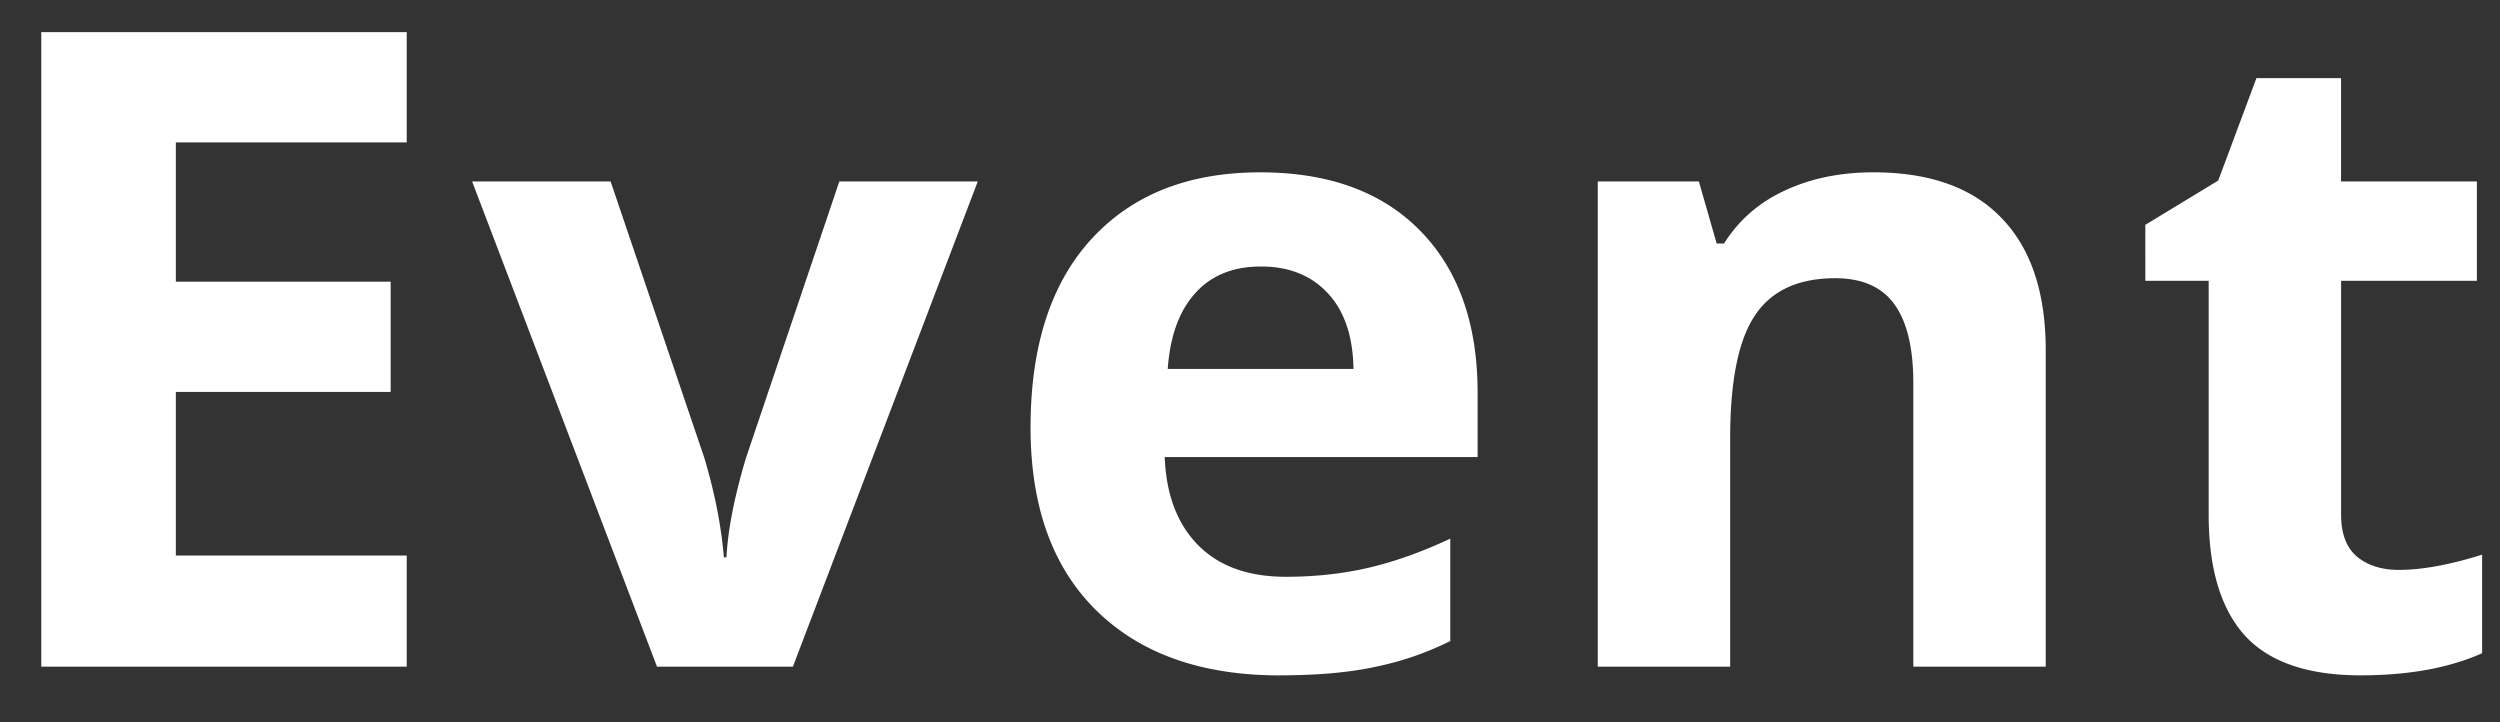 <svg width="45" height="13" fill="none" xmlns="http://www.w3.org/2000/svg"><rect width="100%" height="100%" fill="#333333" stroke="none"/><path d="M7.321 12H.743V.578h6.578v1.985H3.165V5.07h3.867v1.985H3.165V10h4.156v2zm4.505 0L8.498 3.266h2.493l1.687 4.976c.188.63.305 1.227.352 1.79h.046c.027-.5.144-1.097.352-1.79l1.68-4.976H17.6L14.272 12h-2.446zm10.873-7.203c-.505 0-.901.161-1.188.484-.286.318-.45.771-.492 1.36h3.344c-.01-.589-.164-1.042-.46-1.36-.298-.323-.699-.484-1.204-.484zm.336 7.36c-1.406 0-2.505-.389-3.297-1.165-.792-.776-1.188-1.875-1.188-3.297 0-1.463.365-2.593 1.094-3.39.735-.802 1.748-1.203 3.04-1.203 1.234 0 2.195.351 2.882 1.054.688.703 1.031 1.675 1.031 2.914v1.157h-5.632c.026.677.226 1.205.601 1.585.375.38.901.57 1.578.57.526 0 1.024-.054 1.493-.163.468-.11.958-.284 1.468-.524v1.844A5.478 5.478 0 0124.77 12c-.474.104-1.052.156-1.734.156zM36.821 12H34.44V6.898c0-.63-.112-1.101-.336-1.414-.224-.317-.581-.476-1.07-.476-.667 0-1.15.224-1.446.672-.297.442-.445 1.18-.445 2.21V12H28.76V3.266h1.82l.32 1.117h.133c.266-.422.63-.74 1.094-.953.469-.22 1-.328 1.594-.328 1.016 0 1.786.276 2.312.828.526.547.79 1.338.79 2.375V12zm6.357-1.742c.417 0 .917-.091 1.5-.274v1.774c-.593.265-1.323.398-2.187.398-.953 0-1.649-.24-2.086-.719-.433-.484-.649-1.208-.649-2.171V5.055h-1.14V4.047l1.312-.797.688-1.844h1.523v1.86h2.445v1.789H42.14v4.21c0 .34.094.59.281.75.193.162.446.243.758.243z" fill="#fff"/></svg>